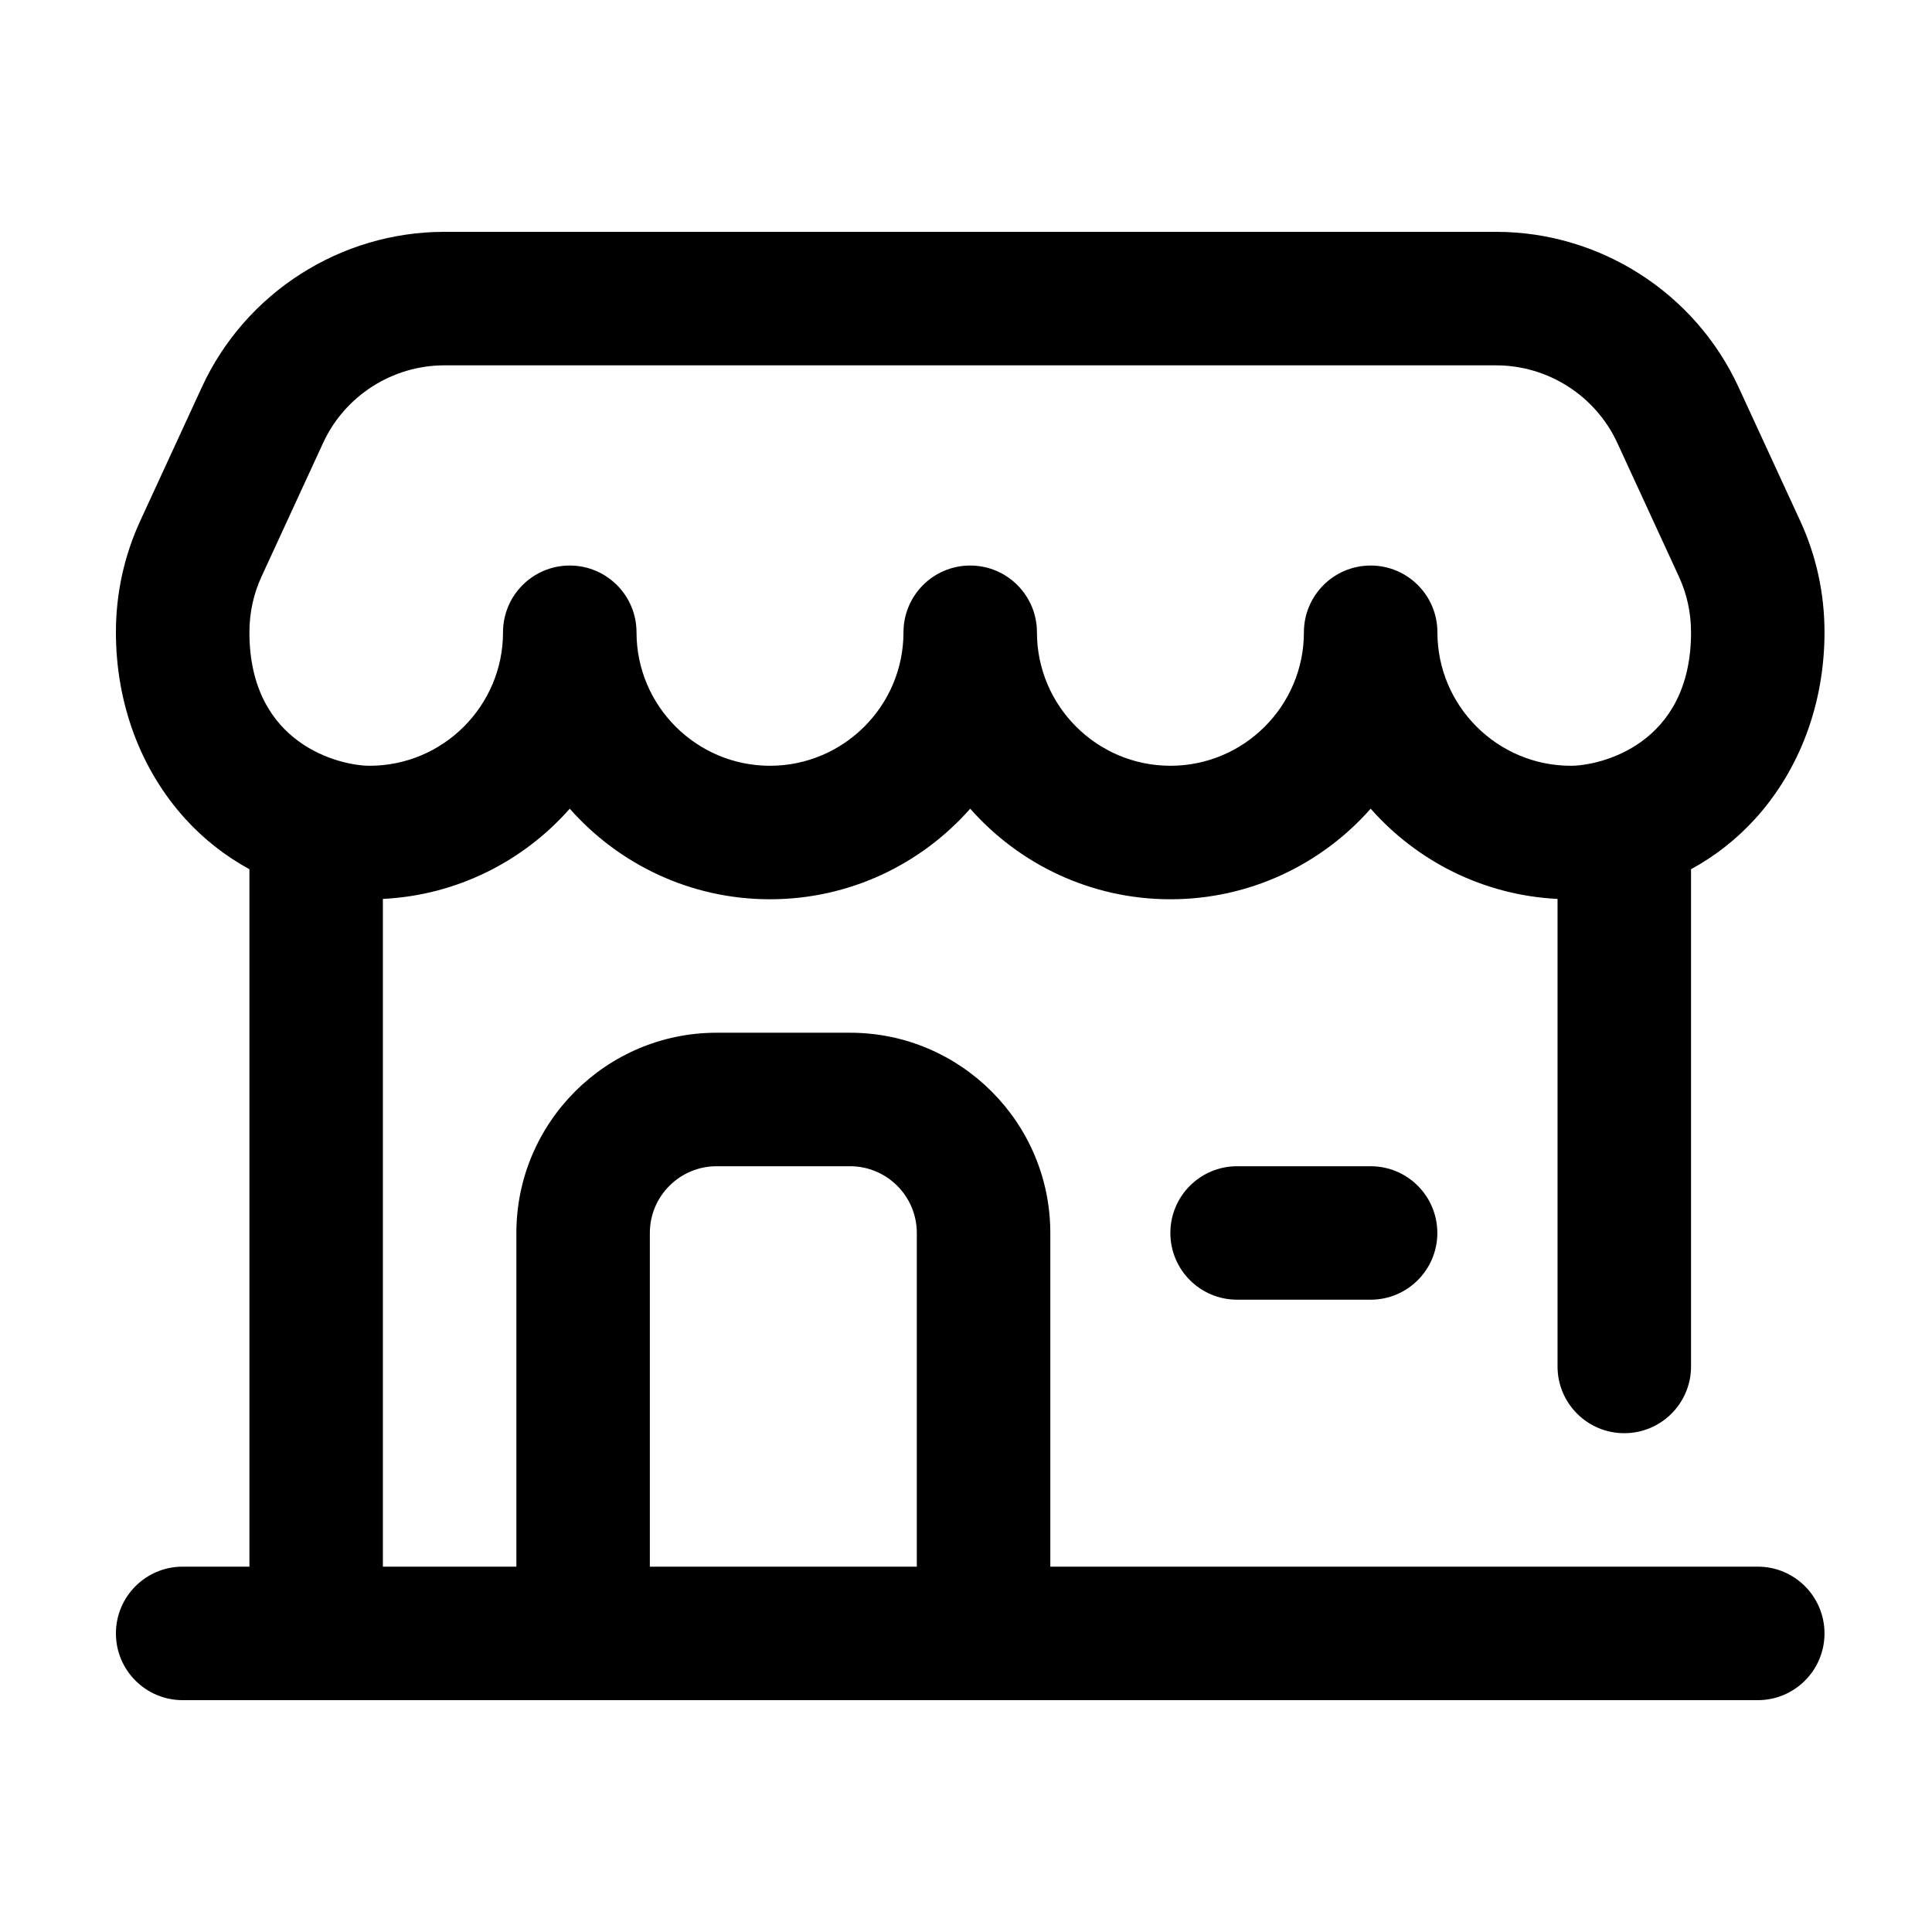 <svg width="50" height="50" viewBox="0 0 50 50" fill="none" xmlns="http://www.w3.org/2000/svg">
<path d="M35.471 30.182H32.016C31.062 30.182 30.289 30.955 30.289 31.909C30.289 32.863 31.062 33.636 32.016 33.636H35.471C36.425 33.636 37.198 32.863 37.198 31.909C37.198 30.955 36.425 30.182 35.471 30.182Z" fill="black"/>
<path d="M42.036 37.091C42.99 37.091 43.764 36.318 43.764 35.364V22.495C44.379 22.16 44.94 21.723 45.425 21.189C46.581 19.915 47.218 18.201 47.218 16.364C47.218 15.356 47.006 14.384 46.586 13.474L44.993 10.018C43.869 7.577 41.406 6 38.719 6H11.5C8.812 6 6.349 7.577 5.225 10.018L3.632 13.474C3.213 14.384 3 15.356 3 16.364C3 18.201 3.637 19.915 4.793 21.189C5.278 21.723 5.839 22.16 6.455 22.495V40.545H4.727C3.773 40.545 3 41.319 3 42.273C3 43.227 3.773 44 4.727 44H45.491C46.445 44 47.218 43.227 47.218 42.273C47.218 41.319 46.445 40.545 45.491 40.545H27.182V31.909C27.182 29.052 24.857 26.727 22 26.727H18.546C15.688 26.727 13.364 29.052 13.364 31.909V40.545H9.909V23.264C11.831 23.169 13.55 22.284 14.745 20.929C16.012 22.365 17.866 23.273 19.927 23.273C21.989 23.273 23.842 22.365 25.109 20.929C26.376 22.365 28.23 23.273 30.291 23.273C32.352 23.273 34.206 22.365 35.473 20.929C36.669 22.285 38.387 23.169 40.309 23.264V35.364C40.309 36.318 41.082 37.091 42.036 37.091ZM16.818 31.909C16.818 30.957 17.593 30.182 18.546 30.182H22C22.952 30.182 23.727 30.957 23.727 31.909V40.545H16.818V31.909ZM37.2 16.364C37.2 15.41 36.427 14.636 35.473 14.636C34.519 14.636 33.745 15.41 33.745 16.364C33.745 18.268 32.196 19.818 30.291 19.818C28.386 19.818 26.836 18.268 26.836 16.364C26.836 15.41 26.063 14.636 25.109 14.636C24.155 14.636 23.382 15.41 23.382 16.364C23.382 18.268 21.832 19.818 19.927 19.818C18.022 19.818 16.473 18.268 16.473 16.364C16.473 15.41 15.699 14.636 14.745 14.636C13.791 14.636 13.018 15.41 13.018 16.364C13.018 18.268 11.469 19.818 9.564 19.818C8.833 19.818 6.455 19.294 6.455 16.364C6.455 15.859 6.56 15.373 6.769 14.92L8.362 11.463C8.924 10.243 10.156 9.455 11.5 9.455H38.719C40.062 9.455 41.294 10.243 41.856 11.463L43.449 14.92L43.449 14.92C43.658 15.373 43.764 15.859 43.764 16.364C43.764 19.294 41.386 19.818 40.654 19.818C38.75 19.818 37.2 18.268 37.2 16.364Z" fill="black"/>
</svg>